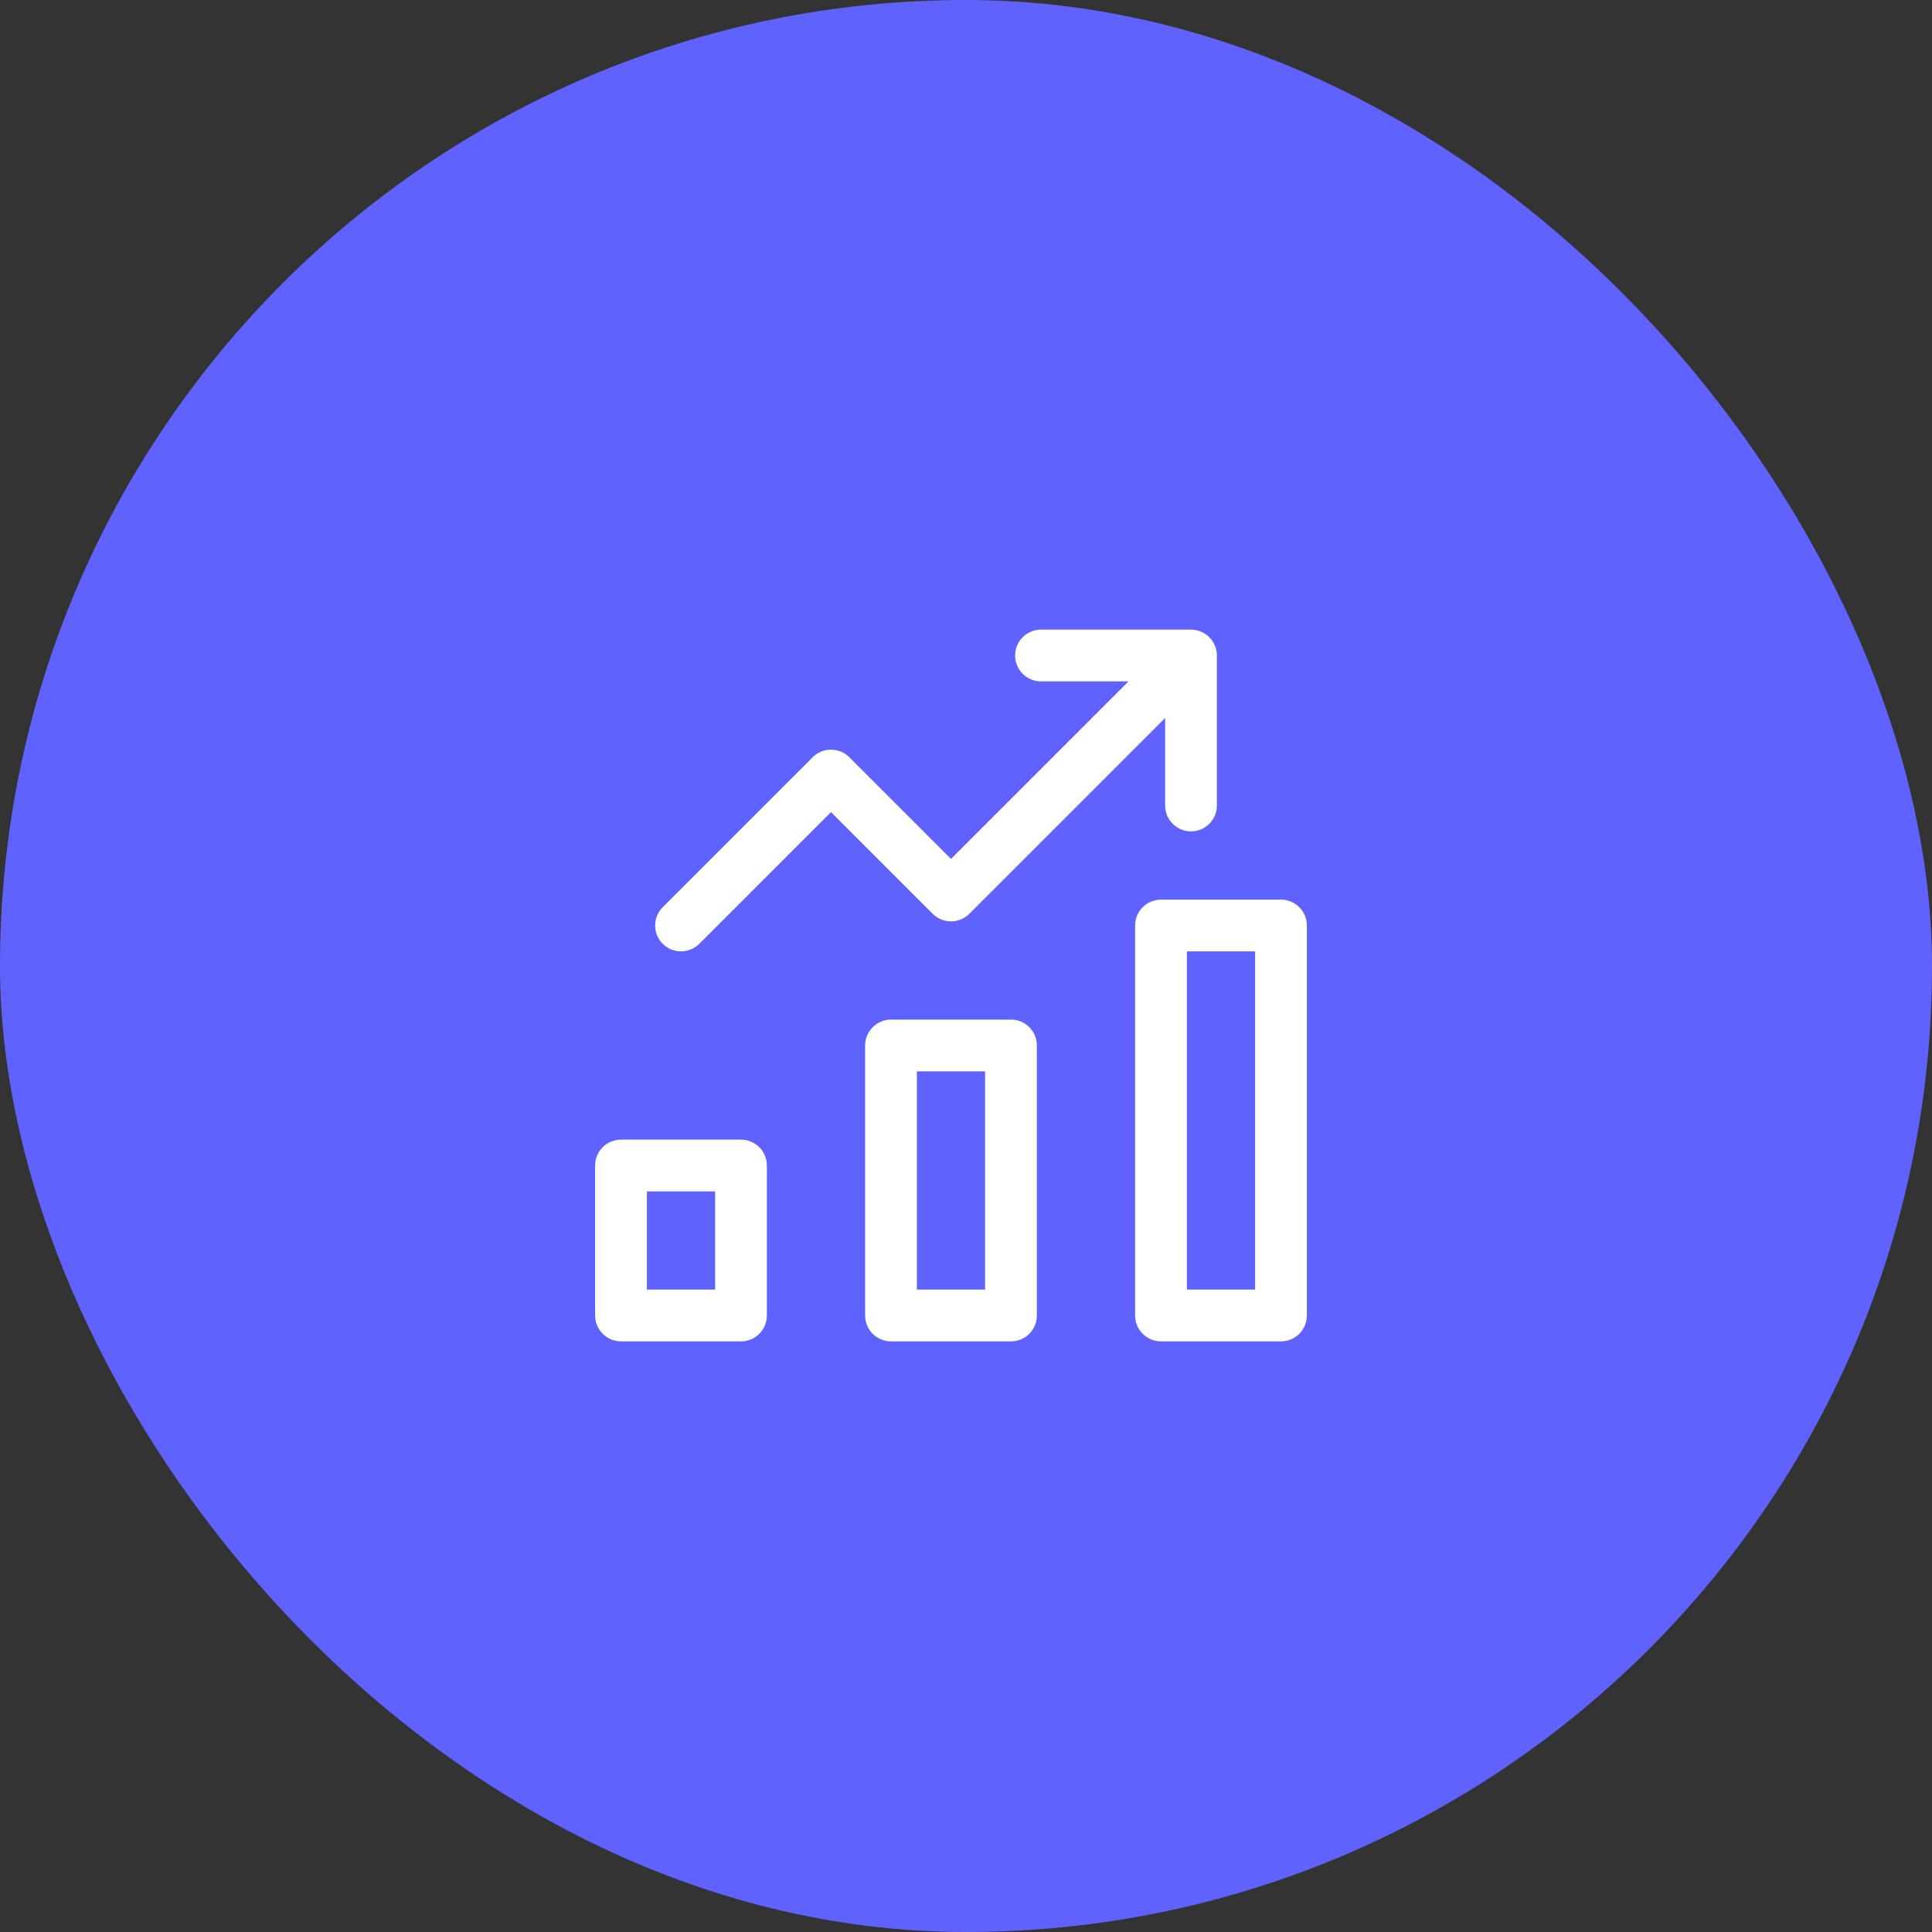 <svg width="56" height="56" viewBox="0 0 56 56" fill="none" xmlns="http://www.w3.org/2000/svg">
<rect x="0" y="0" width="56" height="56" fill="#333333" stroke="none"/>
<rect width="56" height="56" rx="28" fill="#6062FD"/>
<path fill-rule="evenodd" clip-rule="evenodd" d="M30.174 18.25C29.76 18.25 29.424 18.586 29.424 19C29.424 19.414 29.76 19.75 30.174 19.75H32.711L27.565 24.896L24.617 21.948C24.477 21.807 24.286 21.728 24.087 21.728C23.888 21.728 23.697 21.807 23.557 21.948L19.209 26.296C18.916 26.589 18.916 27.064 19.209 27.356C19.502 27.649 19.977 27.649 20.27 27.356L24.087 23.539L27.035 26.487C27.328 26.78 27.803 26.78 28.096 26.487L33.772 20.811V23.348C33.772 23.762 34.108 24.098 34.522 24.098C34.936 24.098 35.272 23.762 35.272 23.348V19C35.272 18.796 35.191 18.612 35.059 18.477C35.054 18.472 35.05 18.468 35.045 18.463C34.975 18.394 34.895 18.342 34.809 18.307C34.72 18.27 34.623 18.25 34.522 18.25H30.174ZM33.652 26.076C33.238 26.076 32.902 26.412 32.902 26.826V38.13C32.902 38.545 33.238 38.88 33.652 38.88H37.13C37.545 38.88 37.88 38.545 37.88 38.13V26.826C37.88 26.412 37.545 26.076 37.13 26.076H33.652ZM34.402 37.38V27.576H36.38V37.38H34.402ZM25.076 30.304C25.076 29.89 25.412 29.554 25.826 29.554H29.304C29.719 29.554 30.054 29.89 30.054 30.304V38.13C30.054 38.544 29.719 38.88 29.304 38.88H25.826C25.412 38.88 25.076 38.544 25.076 38.13V30.304ZM26.576 31.054V37.38H28.554V31.054H26.576ZM17.25 33.783C17.25 33.368 17.586 33.033 18 33.033H21.478C21.892 33.033 22.228 33.368 22.228 33.783V38.13C22.228 38.545 21.892 38.88 21.478 38.88H18C17.586 38.88 17.25 38.545 17.25 38.13V33.783ZM18.75 34.533V37.38H20.728V34.533H18.75Z" fill="white"/>
</svg>
